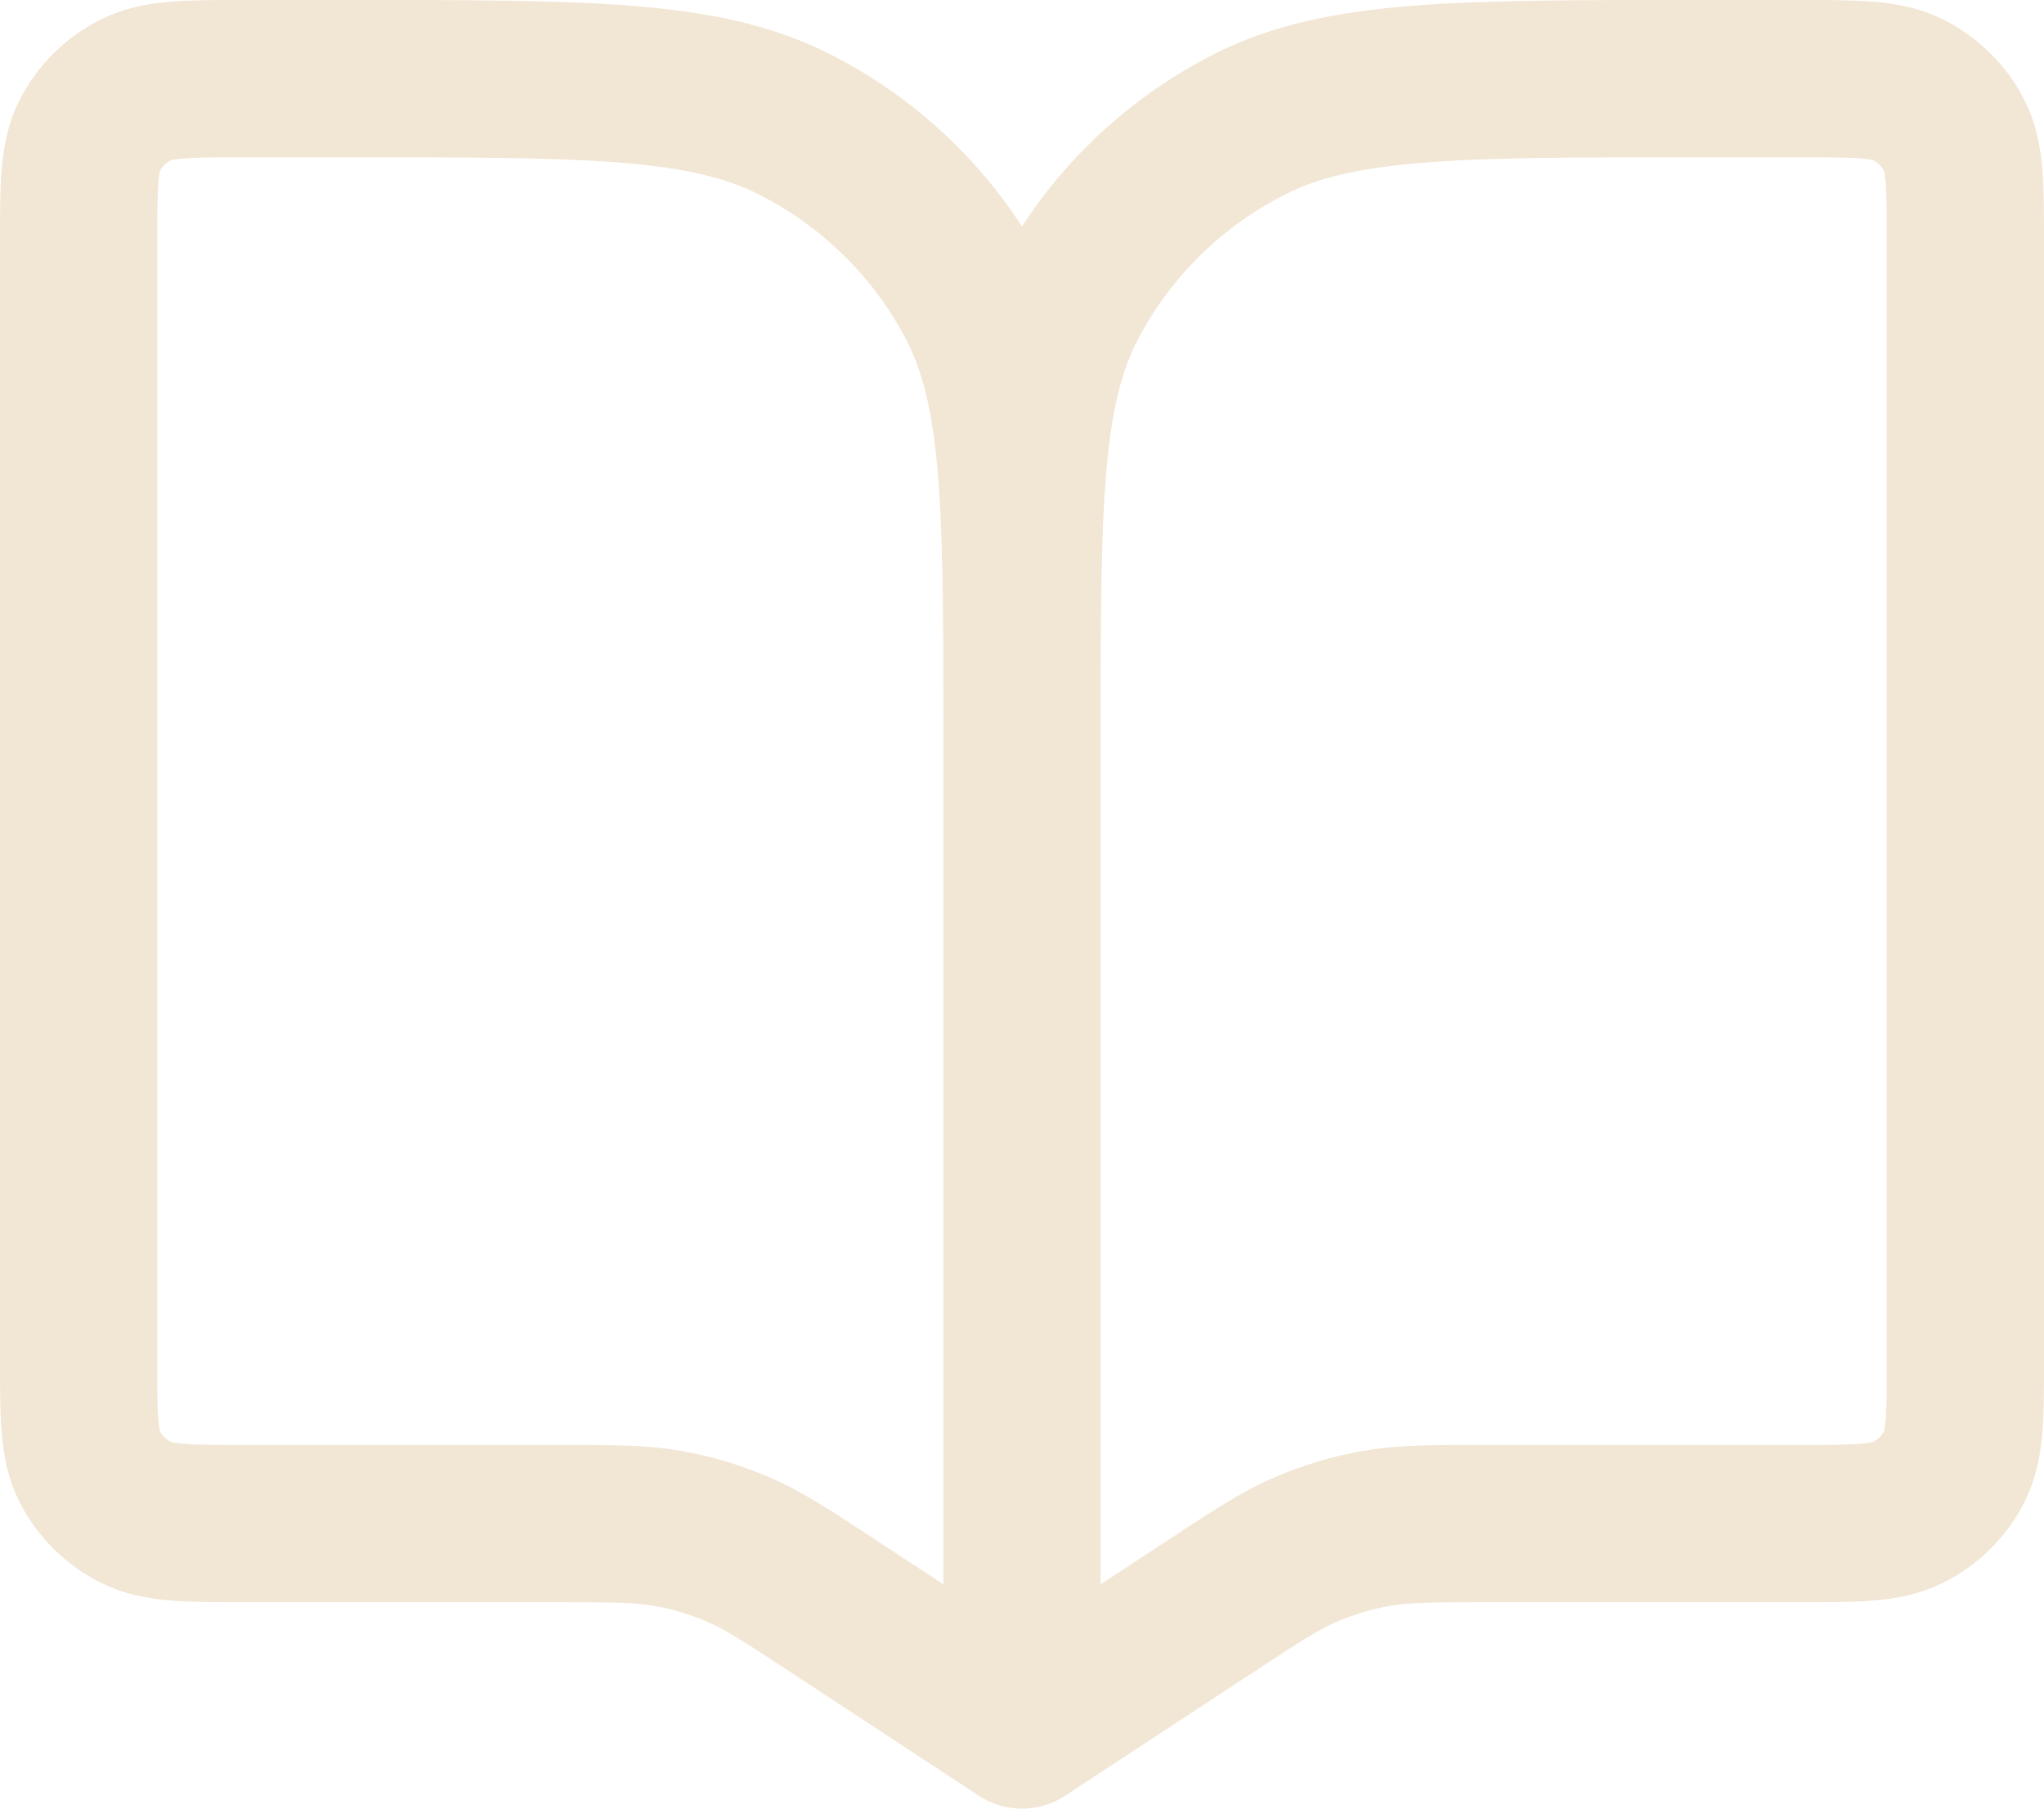 <?xml version="1.0" encoding="UTF-8"?> <svg xmlns="http://www.w3.org/2000/svg" width="26" height="23" viewBox="0 0 26 23" fill="none"><path d="M13 9.4V22M13 9.4C13 6.46 13 4.99 12.419 3.867C11.907 2.879 11.091 2.076 10.088 1.572C8.947 1 7.454 1 4.467 1H3.133C2.387 1 2.013 1 1.728 1.143C1.477 1.269 1.273 1.47 1.145 1.717C1 1.997 1 2.365 1 3.1V17.275C1 18.01 1 18.378 1.145 18.658C1.273 18.905 1.477 19.106 1.728 19.232C2.013 19.375 2.387 19.375 3.133 19.375H7.062C7.782 19.375 8.143 19.375 8.491 19.436C8.8 19.49 9.101 19.58 9.389 19.704C9.713 19.843 10.013 20.04 10.612 20.433L13 22M13 9.4C13 6.46 13 4.99 13.581 3.867C14.093 2.879 14.909 2.076 15.912 1.572C17.053 1 18.546 1 21.533 1H22.867C23.613 1 23.987 1 24.272 1.143C24.523 1.269 24.727 1.47 24.855 1.717C25 1.997 25 2.365 25 3.1V17.275C25 18.01 25 18.378 24.855 18.658C24.727 18.905 24.523 19.106 24.272 19.232C23.987 19.375 23.613 19.375 22.867 19.375H18.938C18.218 19.375 17.857 19.375 17.509 19.436C17.2 19.49 16.898 19.58 16.611 19.704C16.287 19.843 15.987 20.04 15.388 20.433L13 22" stroke="#F2E6D4" stroke-width="2" stroke-linecap="round" stroke-linejoin="round"></path></svg> 